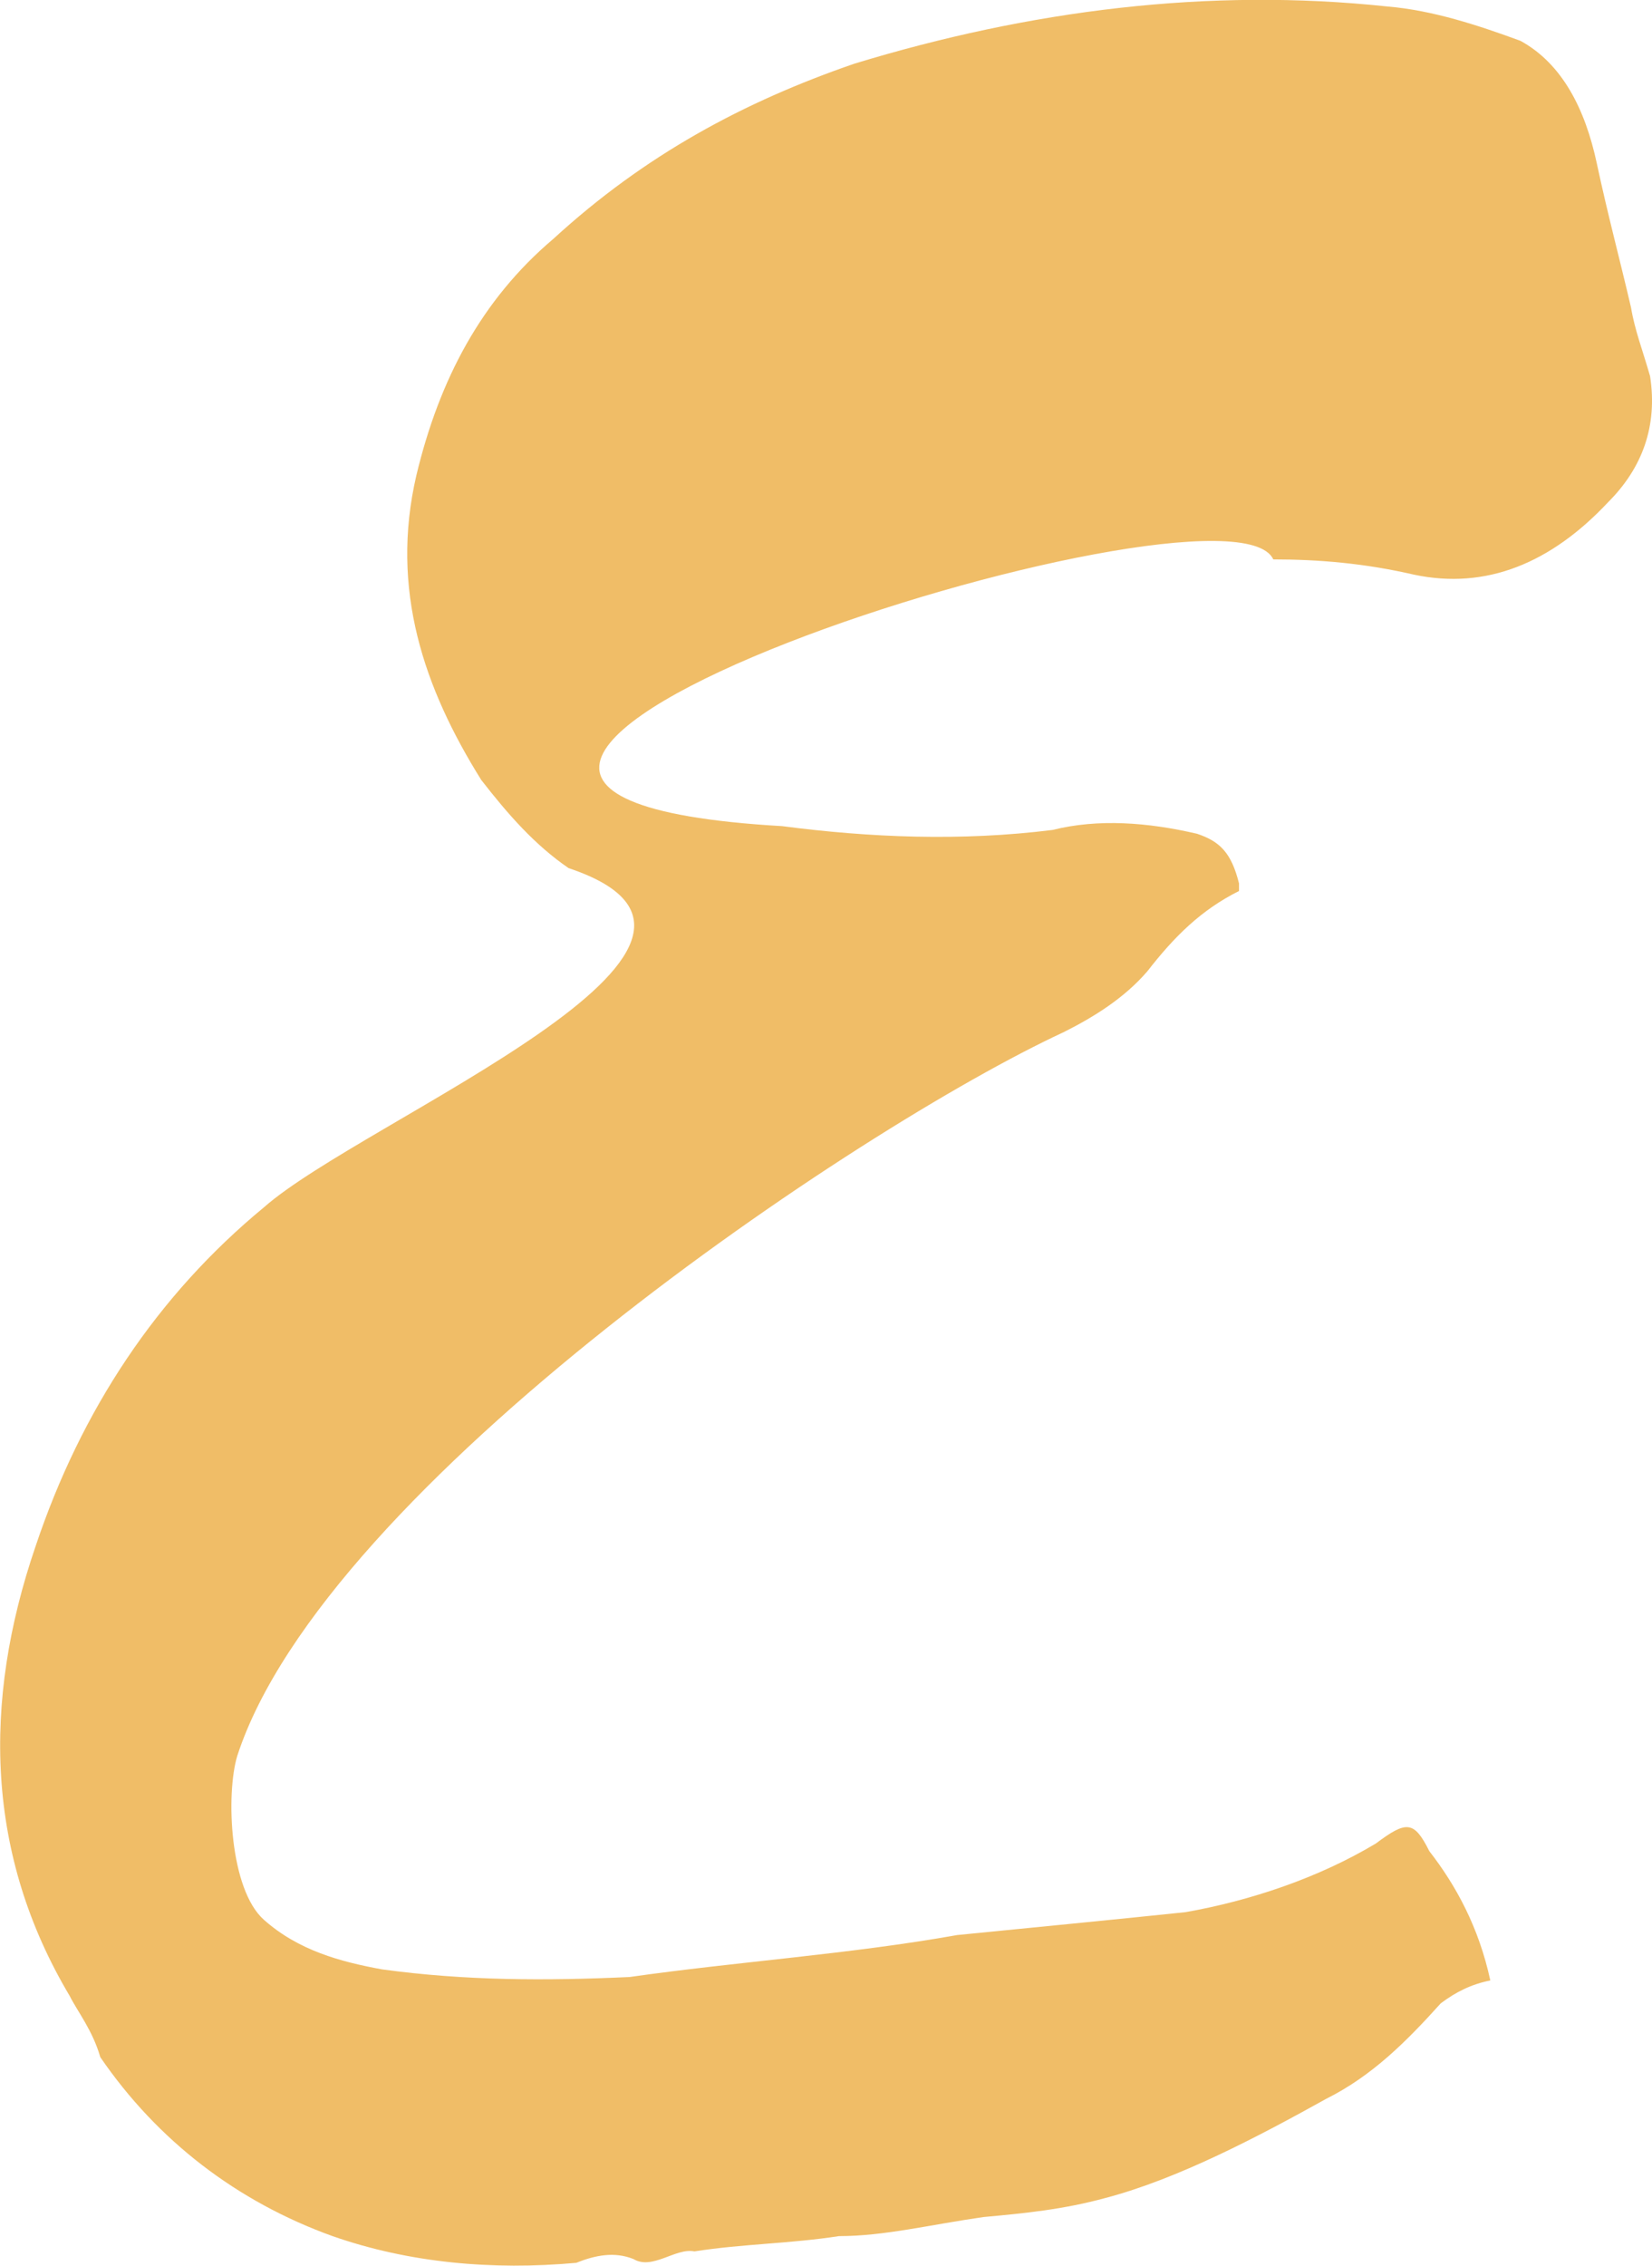 <svg version="1.1" xmlns="http://www.w3.org/2000/svg" xmlns:xlink="http://www.w3.org/1999/xlink" x="0px" y="0px"
	 viewBox="0 0 433.2 593.8" style="enable-background:new 0 0 433.2 593.8;" xml:space="preserve">
<style type="text/css">
	.st0{fill:#F0BD67;}
</style>
<path class="st0" d="M126.2,204.4c-15-24-24-49.9-17-79.9c6-25,17-45.9,35.9-61.9c24-22,49.9-35.9,78.9-45.9
	c45.9-14,92.9-20,139.8-15c12,1,24,5,34.9,9c11,6,17,18,20,32s6,25,9,37.9c1,6,3,11,5,18c2,13-2,24-11,33c-15,16-32,23-50.9,19
	c-13-3-25-4-36.9-4c-12-26-284.6,60.9-128.8,69.9c23,3,46.9,4,70.9,1c12-3,25-2,37.9,1c6,2,9,5,11,13c0,1,0,2,0,2c-10,5-17,12-24,21
	c-6,7-14,12-22,16C225,295.5,85.2,389.3,62.2,460.2c-3,10-2,34.9,7,42.9s20,11,31,13c22,3,42.9,3,64.9,2c28-4,57.9-6,85.9-11
	c20-2,40.9-4,59.9-6c17-3,34.9-9,49.9-18c8-6,10-6,14,2c7,9,13,20,16,33.9c-5,1-9,3-13,6c-9,10-18,19-30,25c-18,10-38.9,21-57.9,26
	c-11,3-21,4-32,5c-14,2-26,5-37.9,5c-13,2-25,2-37.9,4c-5-1-11,5-16,2c-5-2-10-1-15,1c-22,2-43.9,0-63.9-7c-25-9-45.9-25-60.9-46.9
	c-2-7-6-12-8-16c-22-36.9-23-76.9-9-117.8c12-35.9,32-65.9,59.9-88.9c26-23,139.8-68.9,79.9-88.9
	C140.2,221.4,133.2,213.4,126.2,204.4z"/>
</svg>
